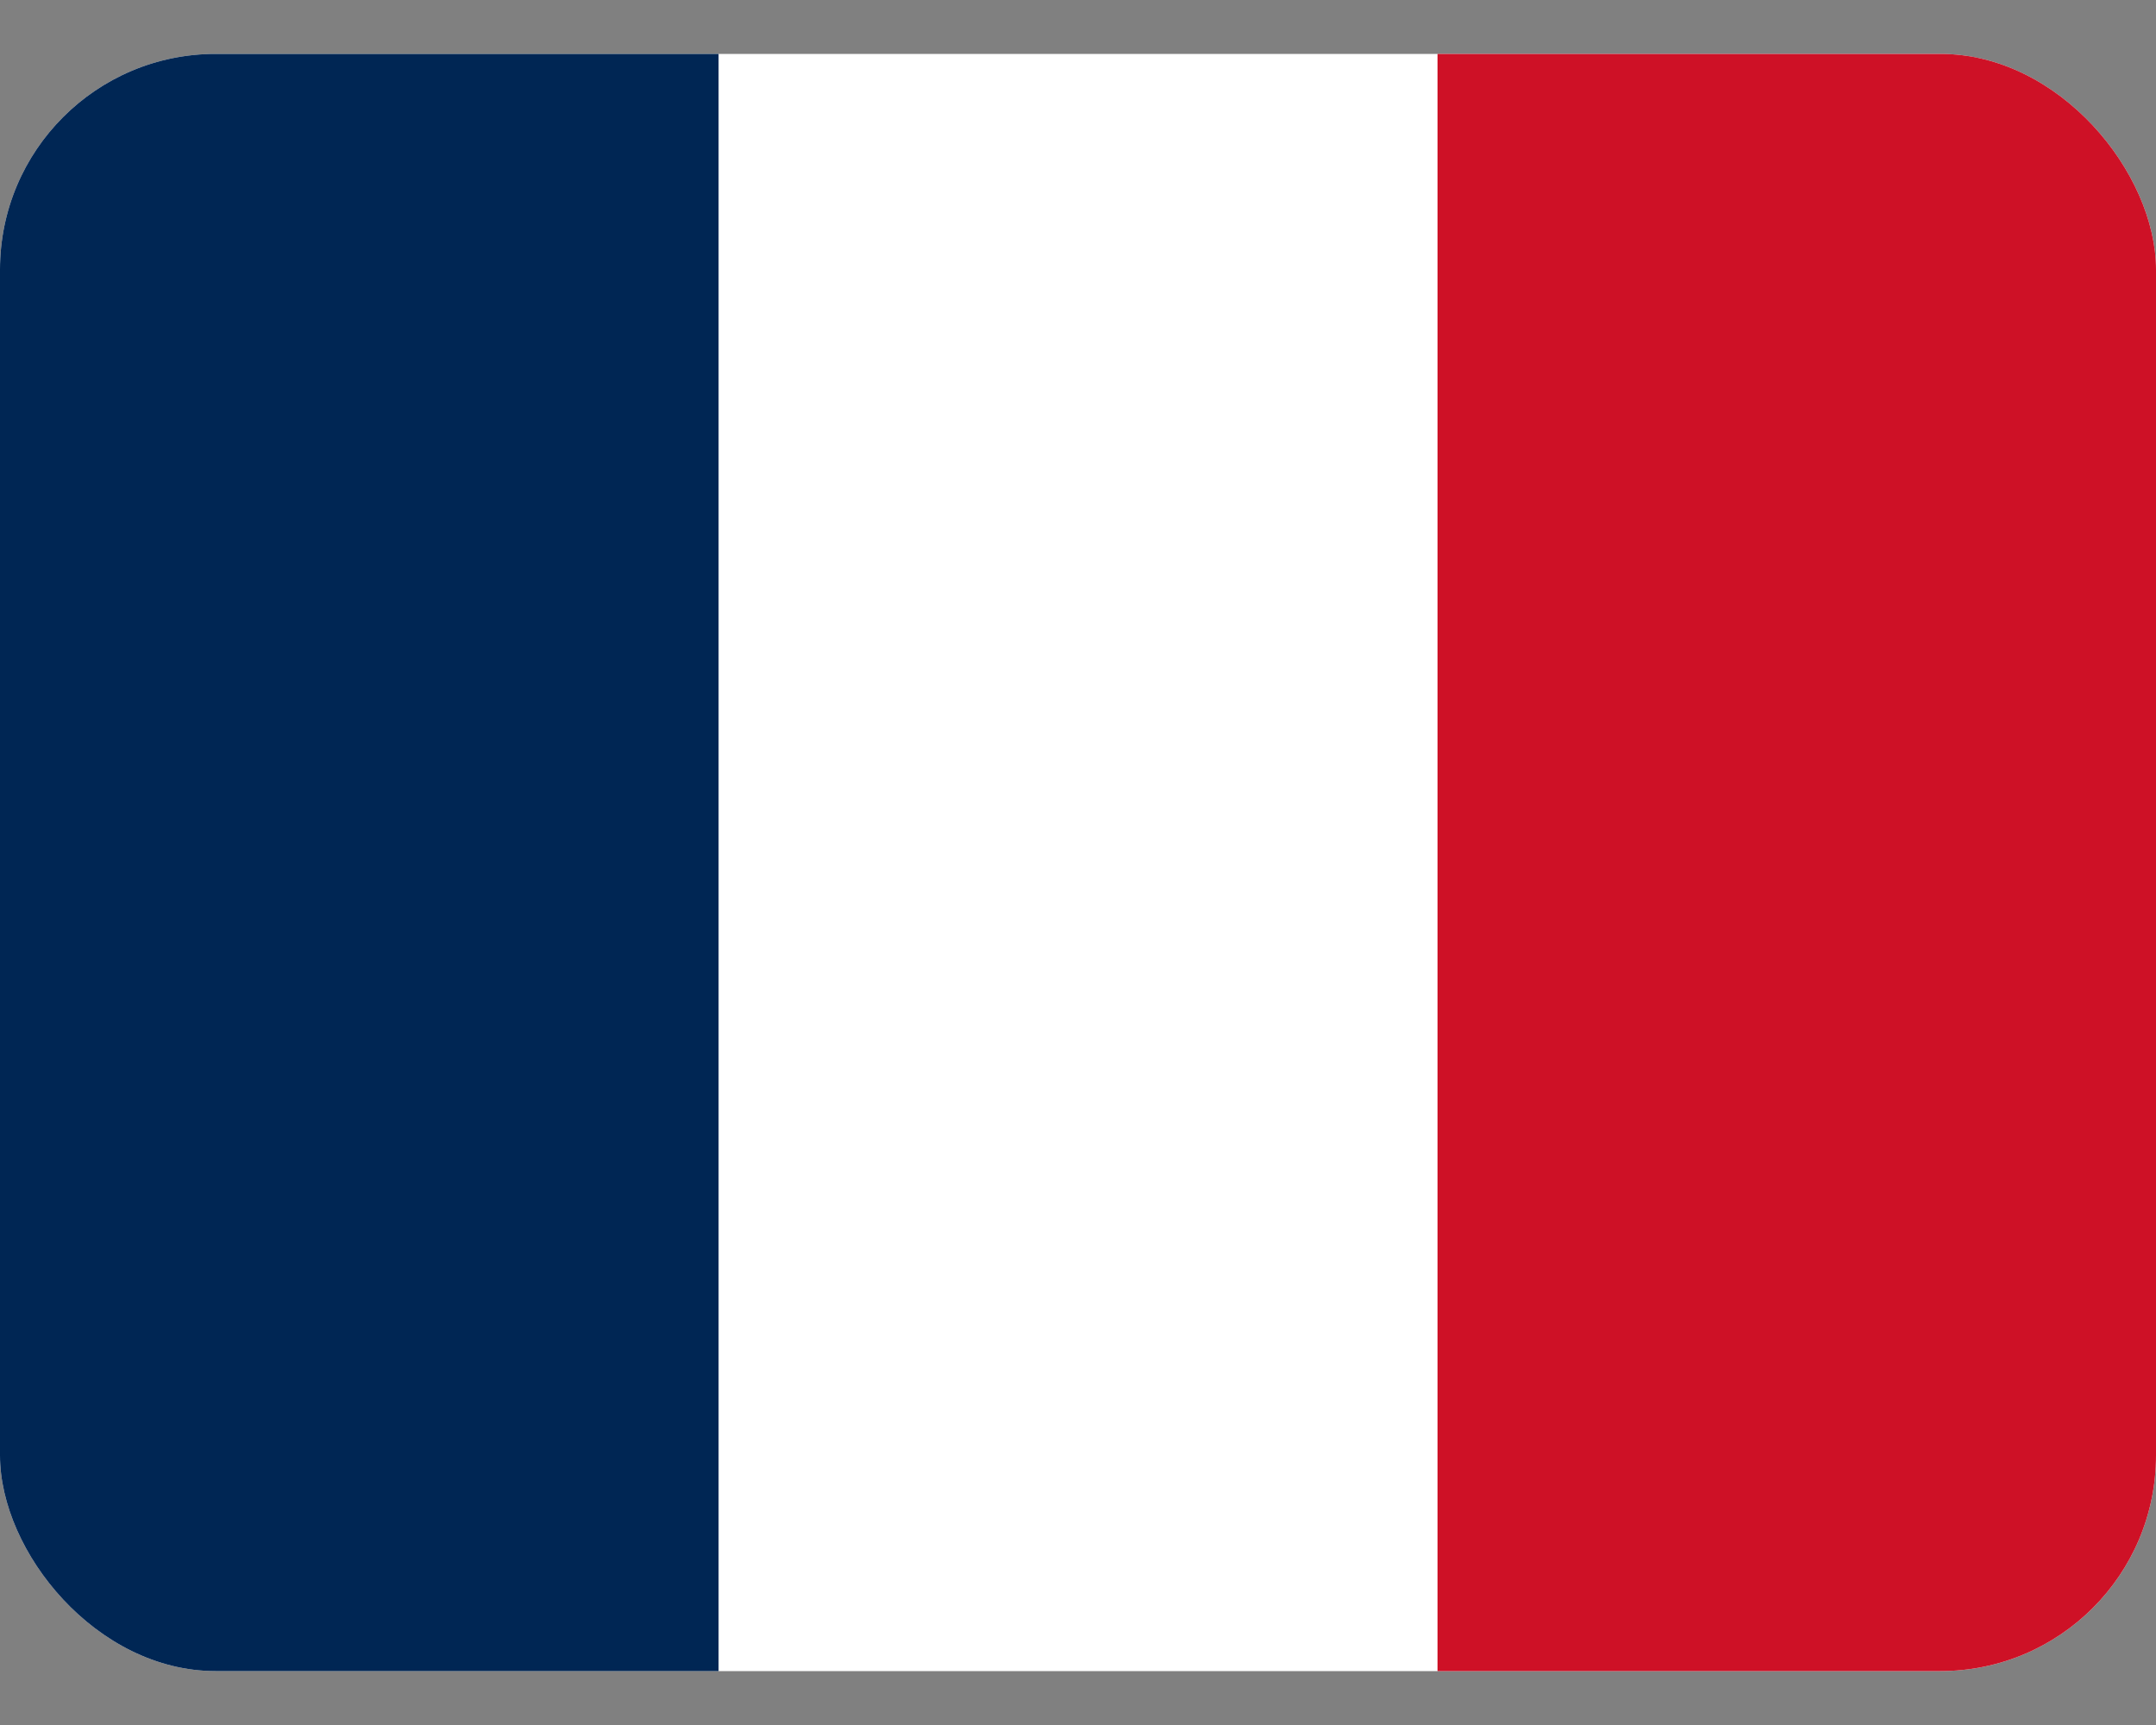 <svg width="20" height="16" viewBox="0 0 20 16" fill="none" xmlns="http://www.w3.org/2000/svg">
<rect x="0" y="0" width="20" height="16" fill="#808080" stroke="none"/>
<g clip-path="url(#clip0_168_3625)">
<path fill-rule="evenodd" clip-rule="evenodd" d="M0 0.5H20V15.5H0V0.5Z" fill="white"/>
<path fill-rule="evenodd" clip-rule="evenodd" d="M0 0.5H6.666V15.5H0V0.5Z" fill="#002654"/>
<path fill-rule="evenodd" clip-rule="evenodd" d="M13.335 0.5H20V15.5H13.335V0.5Z" fill="#CE1126"/>
</g>
<defs>
<clipPath id="clip0_168_3625">
<rect y="0.5" width="20" height="15" rx="2" fill="white"/>
</clipPath>
</defs>
</svg>
